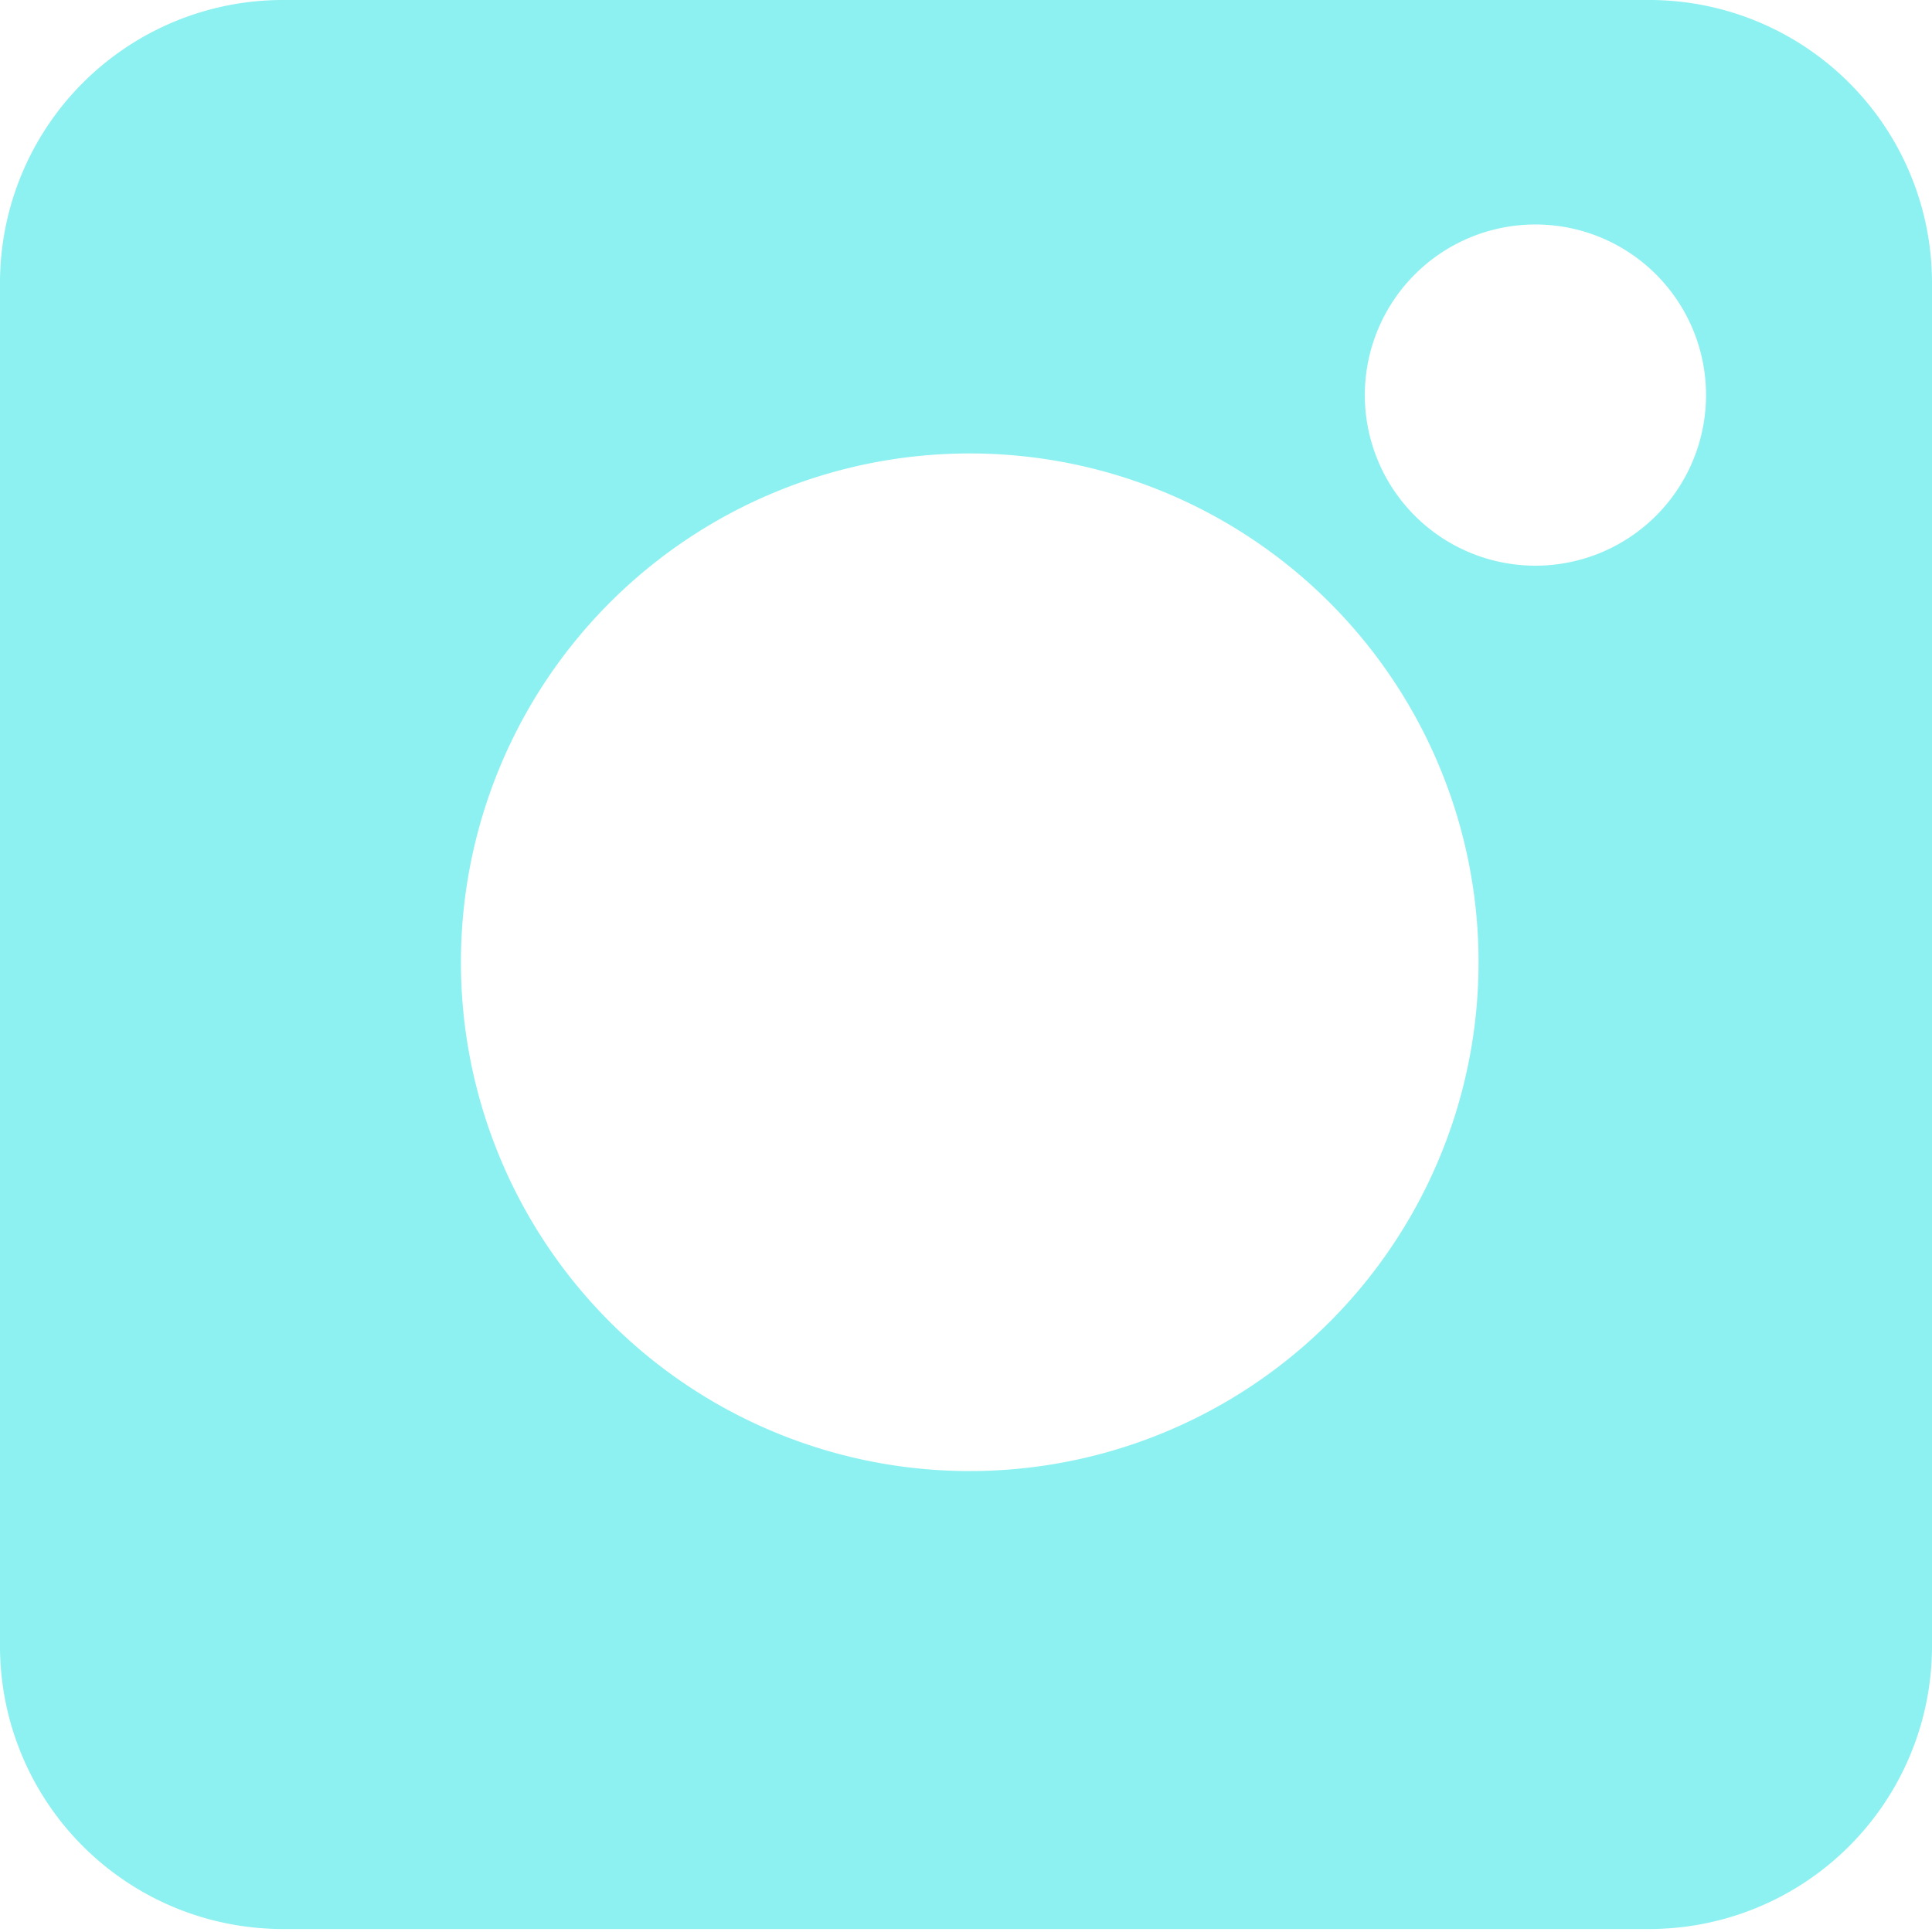 <svg xmlns="http://www.w3.org/2000/svg" viewBox="0 0 12.91 12.91"><defs><style>.cls-1{fill:#8df1f1;}</style></defs><title>guiainstagram</title><g id="Capa_2" data-name="Capa 2"><g id="home"><path class="cls-1" d="M11,0H1.89A1.89,1.89,0,0,0,0,1.89V11a1.89,1.89,0,0,0,1.89,1.89H11A1.89,1.89,0,0,0,12.91,11V1.89A1.89,1.89,0,0,0,11,0ZM6.48,9.83a3.4,3.4,0,1,1,3.4-3.4A3.4,3.4,0,0,1,6.48,9.83Zm3.78-6.05A1.14,1.14,0,1,1,11.4,2.65,1.14,1.14,0,0,1,10.26,3.78Z"/></g></g></svg>